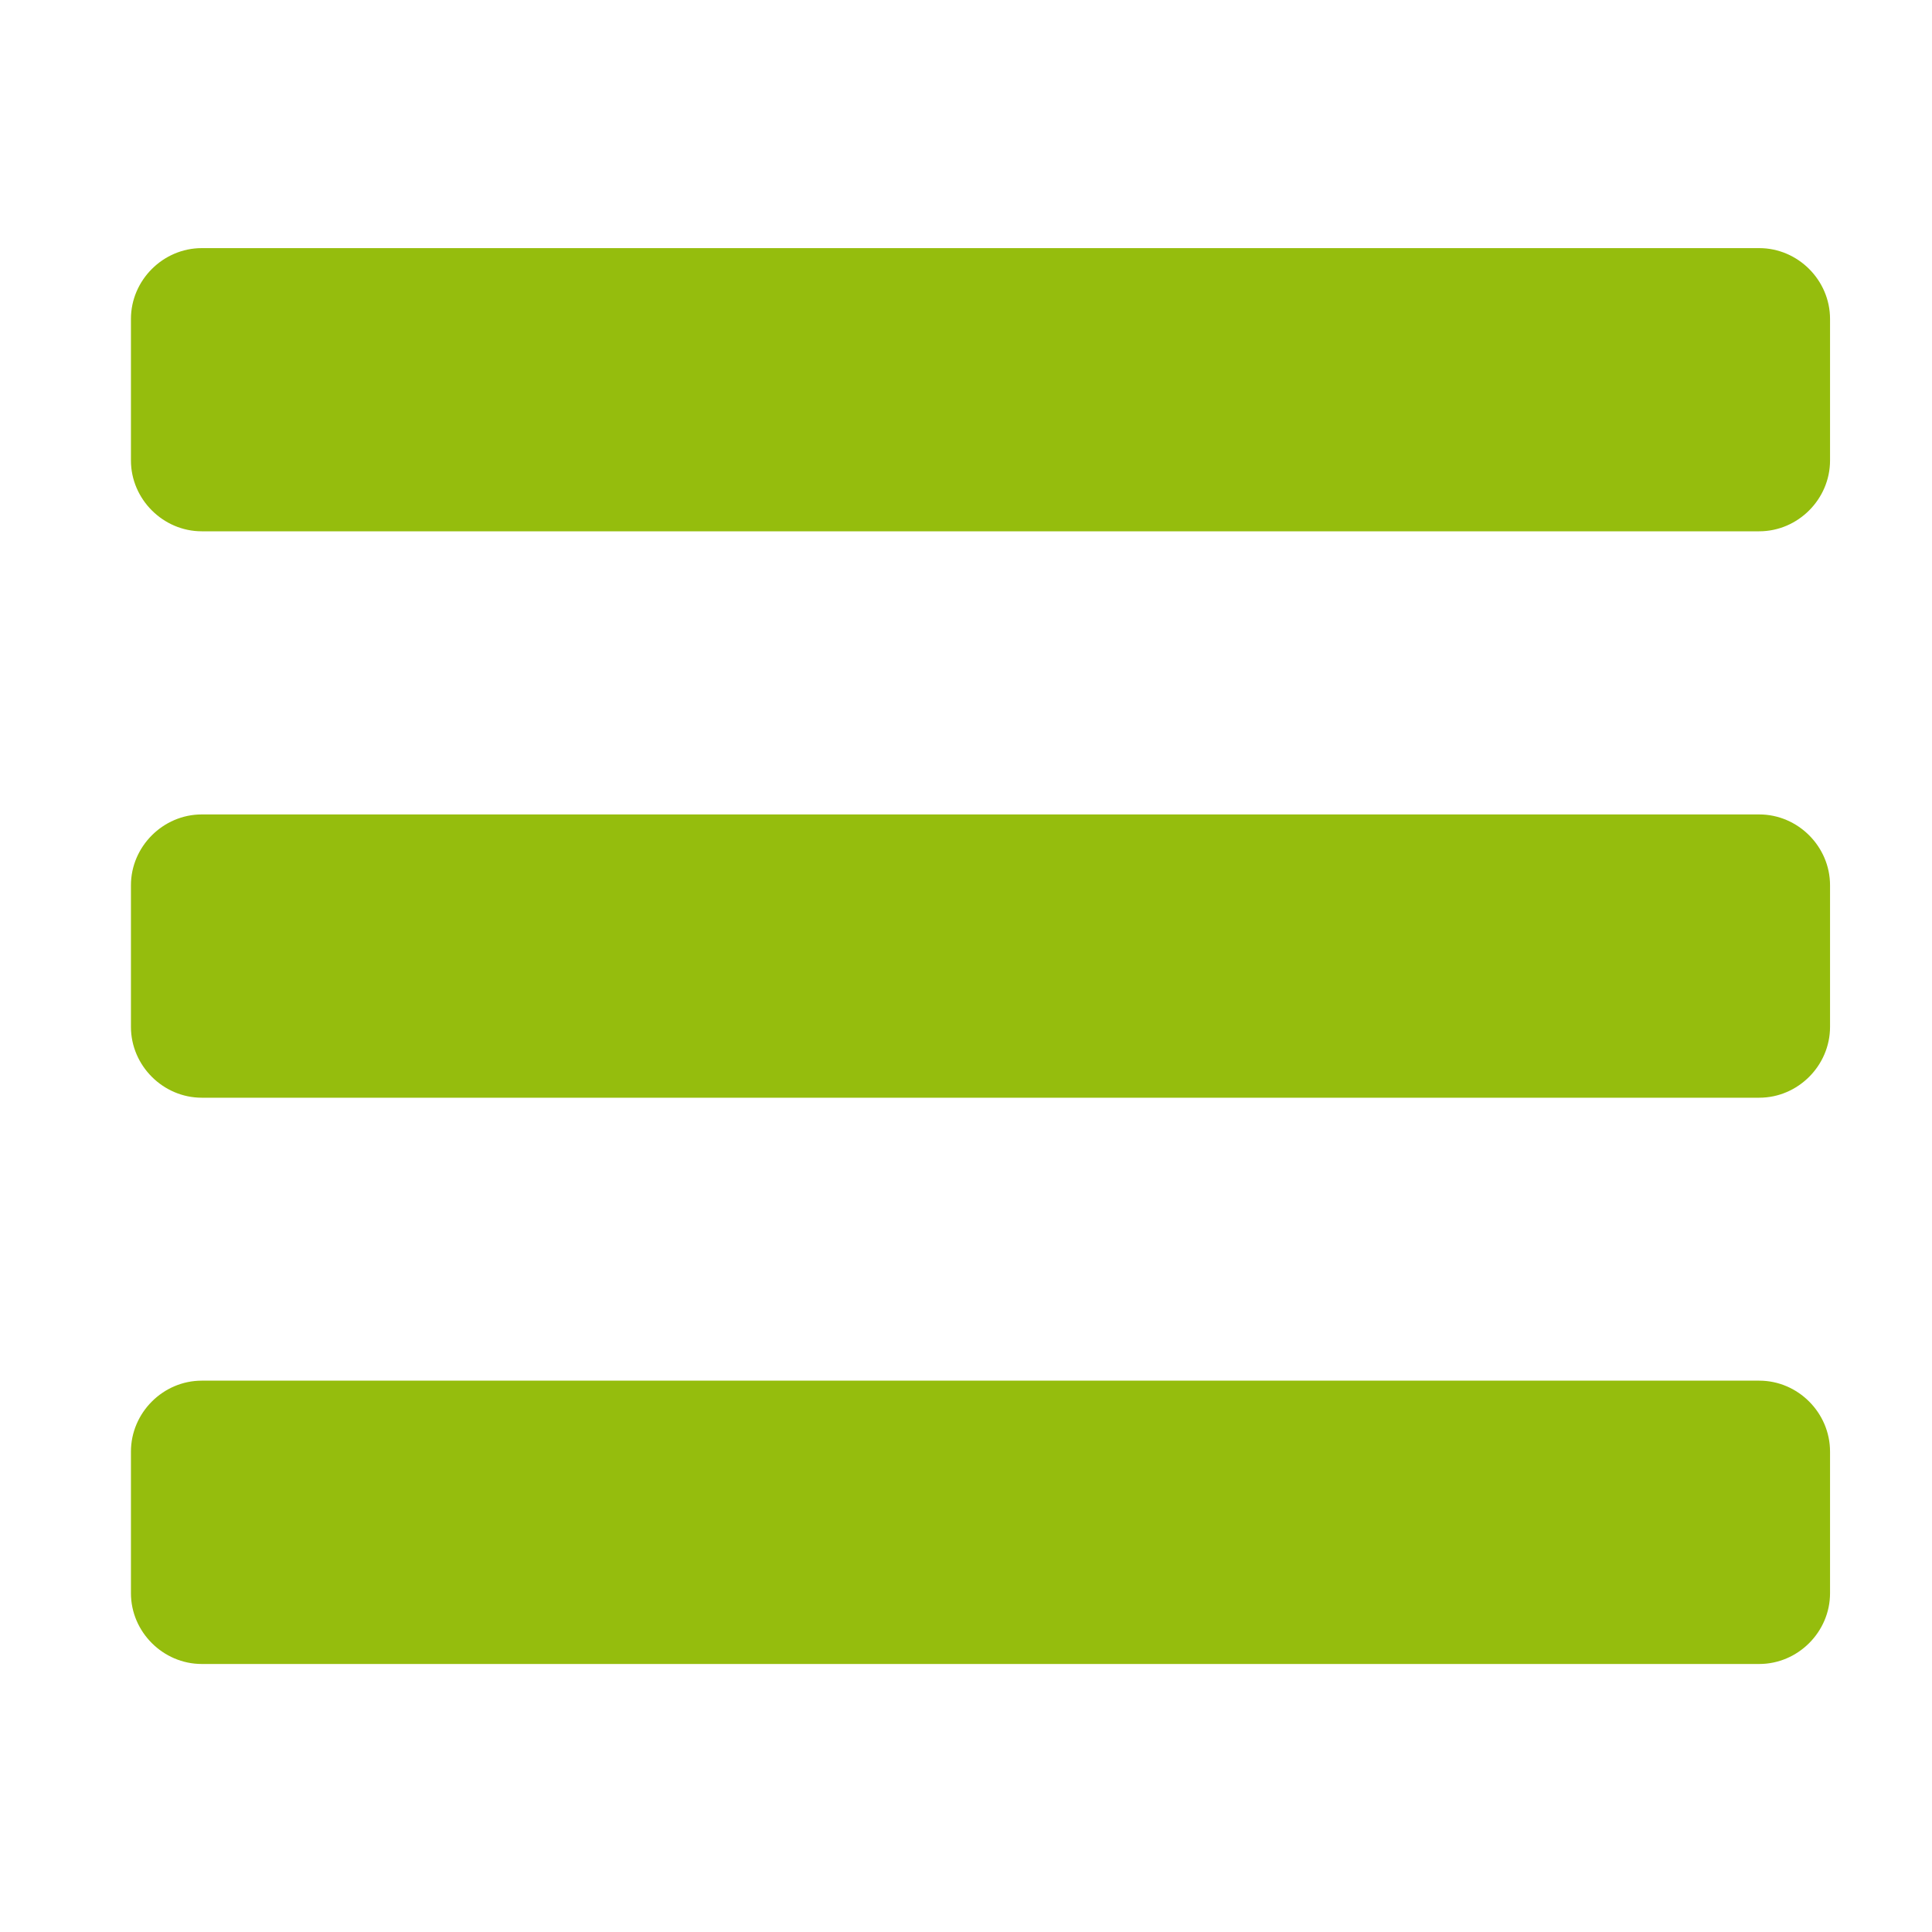 <?xml version="1.0" encoding="utf-8"?>
<!-- Generator: Adobe Illustrator 15.0.2, SVG Export Plug-In . SVG Version: 6.00 Build 0)  -->
<!DOCTYPE svg PUBLIC "-//W3C//DTD SVG 1.1//EN" "http://www.w3.org/Graphics/SVG/1.1/DTD/svg11.dtd">
<svg version="1.1" id="Ebene_1" xmlns="http://www.w3.org/2000/svg" xmlns:xlink="http://www.w3.org/1999/xlink" x="0px" y="0px"
	 width="40px" height="40px" viewBox="0 0 40 40" enable-background="new 0 0 40 40" xml:space="preserve">
<path fill="#95BD0D" d="M37.889,9.534c0,0.801-0.664,1.466-1.466,1.466H4.177c-0.801,0-1.466-0.665-1.466-1.466V6.603
	c0-0.802,0.665-1.466,1.466-1.466h32.246c0.802,0,1.466,0.664,1.466,1.466V9.534z"/>
<path fill="#95BD0D" d="M37.889,21.26c0,0.803-0.664,1.467-1.466,1.467H4.177c-0.801,0-1.466-0.664-1.466-1.467v-2.932
	c0-0.801,0.665-1.466,1.466-1.466h32.246c0.802,0,1.466,0.665,1.466,1.466V21.26z"/>
<path fill="#95BD0D" d="M37.889,32.986c0,0.801-0.664,1.465-1.466,1.465H4.177c-0.801,0-1.466-0.664-1.466-1.465v-2.932
	c0-0.805,0.665-1.469,1.466-1.469h32.246c0.802,0,1.466,0.664,1.466,1.469V32.986z"/>
</svg>
